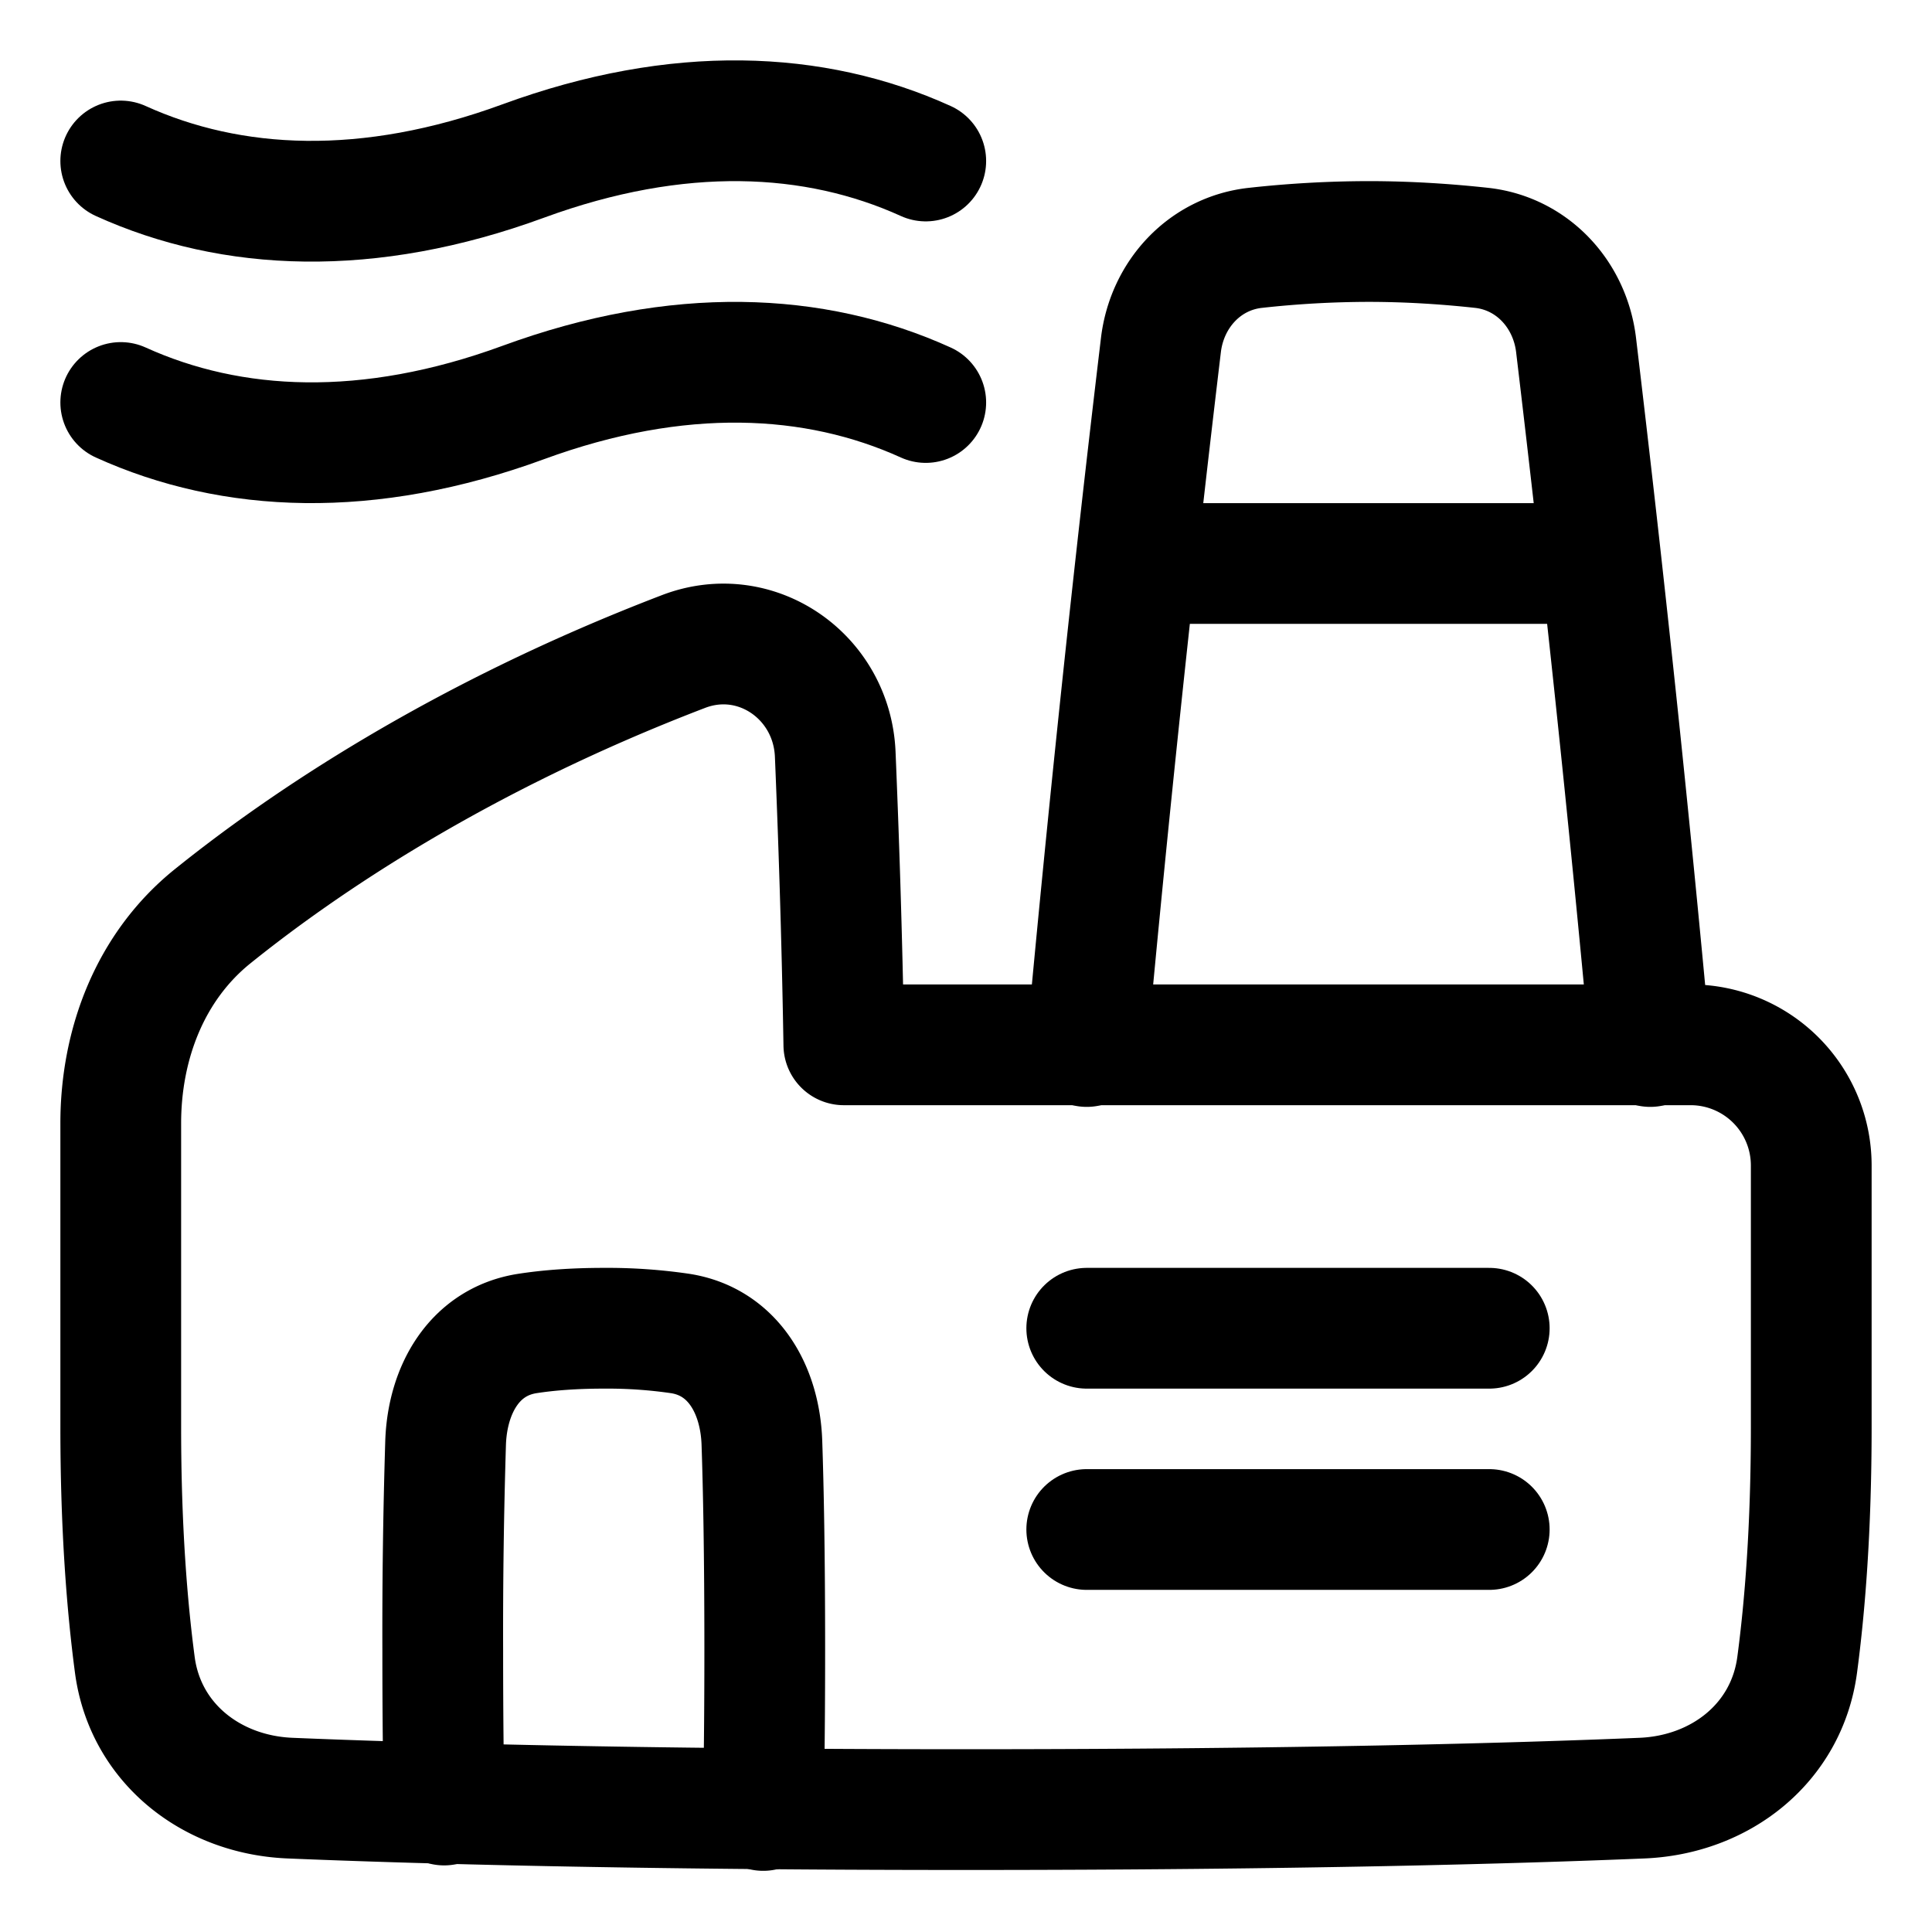<svg xmlns="http://www.w3.org/2000/svg" fill="none" viewBox="0 0 48 48" id="Factory-Plant--Streamline-Plump">
  <desc>
    Factory Plant Streamline Icon: https://streamlinehq.com
  </desc>
  <g id="factory-plant--business-factory-plant">
    <path id="Vector 1689" stroke="#000000" stroke-linecap="round" stroke-linejoin="round" d="M37 33H27" stroke-width="3"></path>
    <path id="Vector 1690" stroke="#000000" stroke-linecap="round" stroke-linejoin="round" d="M37 38H27" stroke-width="3"></path>
    <path id="Vector 1691" stroke="#000000" stroke-linecap="round" stroke-linejoin="round" d="M39.5 14h-11" stroke-width="3"></path>
    <path id="Vector" stroke="#000000" stroke-linecap="round" stroke-linejoin="round" d="M23 4c-2.761 -1.253 -6.154 -1.411 -10 0S5.761 5.253 3 4" stroke-width="3"></path>
    <path id="Vector_2" stroke="#000000" stroke-linecap="round" stroke-linejoin="round" d="M23 10c-2.761 -1.253 -6.154 -1.411 -10 0s-7.239 1.253 -10 0" stroke-width="3"></path>
    <path id="Union" stroke="#000000" stroke-linecap="round" stroke-linejoin="round" d="M3 27.912c0 -1.985 0.737 -3.904 2.283 -5.148 2.23 -1.795 6.107 -4.436 11.698 -6.577 1.804 -0.692 3.688 0.621 3.77 2.551 0.08 1.914 0.168 4.425 0.214 7.22l21.037 0a2.998 2.998 0 0 1 2.998 3l0 6.5c0 2.526 -0.159 4.475 -0.35 5.907 -0.26 1.94 -1.9 3.228 -3.856 3.309 -3.109 0.129 -8.572 0.285 -16.794 0.285 -8.222 0 -13.685 -0.156 -16.794 -0.285 -1.956 -0.081 -3.597 -1.368 -3.856 -3.309C3.16 39.933 3 37.984 3 35.46l0 -7.548Z" stroke-width="3"></path>
    <path id="Intersect" stroke="#000000" stroke-linecap="round" stroke-linejoin="round" d="M18.962 44.98c0.022 -1.012 0.038 -2.315 0.038 -3.98 0 -2.4 -0.033 -4.05 -0.071 -5.157 -0.046 -1.327 -0.72 -2.51 -2.033 -2.713A12.452 12.452 0 0 0 15 33c-0.768 0 -1.392 0.052 -1.896 0.13 -1.313 0.203 -1.987 1.386 -2.033 2.713A151.965 151.965 0 0 0 11 41c0 1.592 0.014 2.853 0.035 3.845" stroke-width="3"></path>
    <path id="Rectangle 1675" stroke="#000000" stroke-linecap="round" stroke-linejoin="round" d="M27 26a643.11 643.11 0 0 1 1.843 -17.429c0.151 -1.258 1.085 -2.274 2.345 -2.413A25.93 25.93 0 0 1 34 6c1.05 0 2.018 0.071 2.812 0.158 1.26 0.14 2.194 1.155 2.345 2.413A643.11 643.11 0 0 1 41 26" stroke-width="3"></path>
  </g>
</svg>